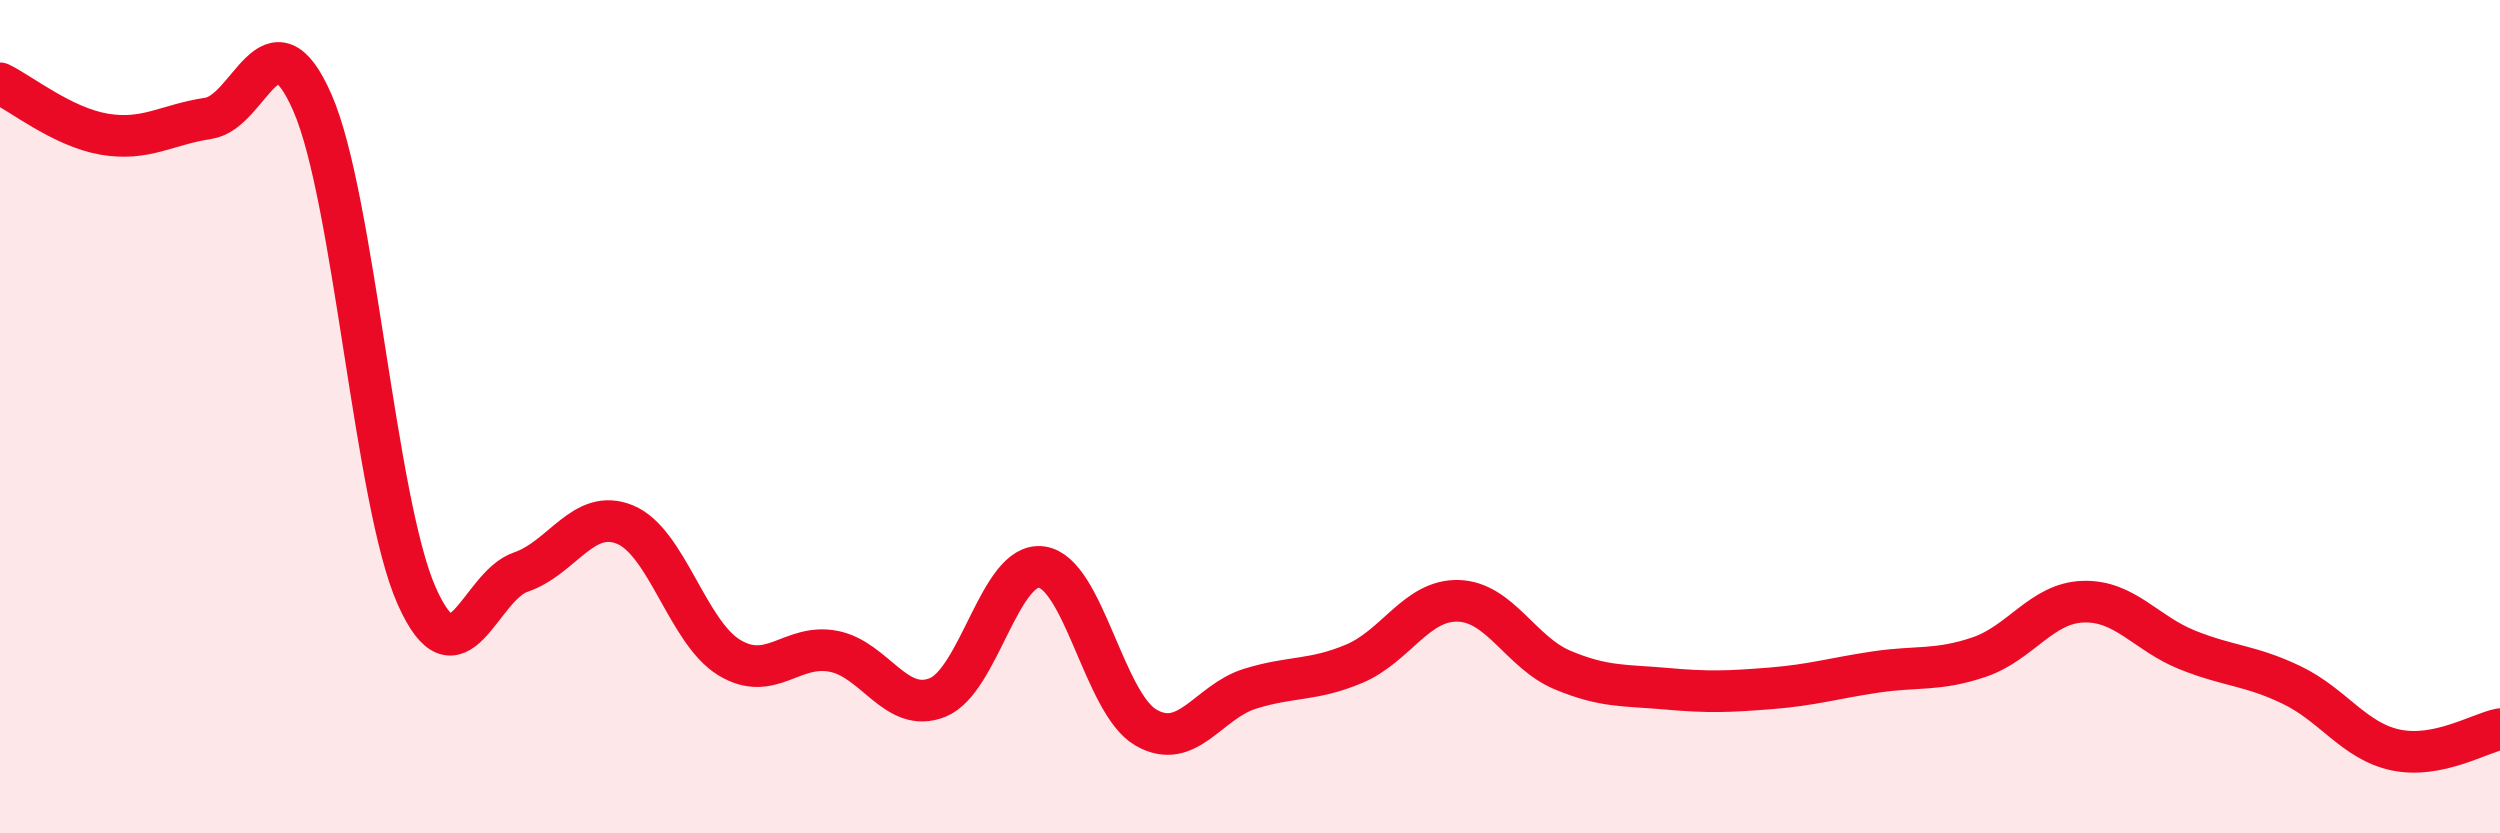
    <svg width="60" height="20" viewBox="0 0 60 20" xmlns="http://www.w3.org/2000/svg">
      <path
        d="M 0,2 C 0.5,2.24 1.5,3.05 2.5,3.22 C 3.5,3.39 4,2.99 5,2.84 C 6,2.69 6.5,0.18 7.5,2.47 C 8.5,4.76 9,12.05 10,14.3 C 11,16.55 11.5,14.07 12.5,13.73 C 13.5,13.39 14,12.18 15,12.59 C 16,13 16.5,15.17 17.5,15.78 C 18.5,16.39 19,15.44 20,15.63 C 21,15.82 21.5,17.14 22.5,16.74 C 23.5,16.34 24,13.47 25,13.61 C 26,13.75 26.5,16.88 27.5,17.46 C 28.5,18.04 29,16.84 30,16.53 C 31,16.22 31.5,16.35 32.5,15.93 C 33.5,15.51 34,14.39 35,14.42 C 36,14.45 36.5,15.66 37.5,16.08 C 38.5,16.5 39,16.44 40,16.53 C 41,16.62 41.5,16.6 42.5,16.52 C 43.5,16.44 44,16.28 45,16.13 C 46,15.98 46.5,16.11 47.5,15.77 C 48.5,15.43 49,14.47 50,14.44 C 51,14.41 51.5,15.2 52.5,15.6 C 53.5,16 54,15.96 55,16.44 C 56,16.92 56.5,17.79 57.5,18 C 58.5,18.21 59.5,17.6 60,17.5L60 20L0 20Z"
        fill="#EB0A25"
        opacity="0.1"
        stroke-linecap="round"
        stroke-linejoin="round"
      />
      <path
        d="M 0,2 C 0.5,2.24 1.5,3.05 2.5,3.22 C 3.5,3.39 4,2.99 5,2.84 C 6,2.69 6.5,0.18 7.5,2.47 C 8.5,4.76 9,12.05 10,14.3 C 11,16.55 11.5,14.07 12.5,13.73 C 13.5,13.39 14,12.18 15,12.59 C 16,13 16.5,15.17 17.5,15.78 C 18.5,16.39 19,15.44 20,15.63 C 21,15.82 21.5,17.14 22.5,16.74 C 23.5,16.34 24,13.47 25,13.61 C 26,13.75 26.5,16.88 27.5,17.46 C 28.5,18.04 29,16.84 30,16.53 C 31,16.22 31.5,16.35 32.5,15.93 C 33.5,15.51 34,14.39 35,14.42 C 36,14.45 36.5,15.66 37.5,16.08 C 38.5,16.5 39,16.44 40,16.53 C 41,16.62 41.5,16.6 42.5,16.52 C 43.5,16.44 44,16.28 45,16.13 C 46,15.98 46.5,16.11 47.5,15.77 C 48.5,15.43 49,14.47 50,14.44 C 51,14.41 51.5,15.2 52.5,15.6 C 53.5,16 54,15.96 55,16.44 C 56,16.92 56.5,17.79 57.5,18 C 58.5,18.21 59.5,17.6 60,17.5"
        stroke="#EB0A25"
        stroke-width="1"
        fill="none"
        stroke-linecap="round"
        stroke-linejoin="round"
      />
    </svg>
  